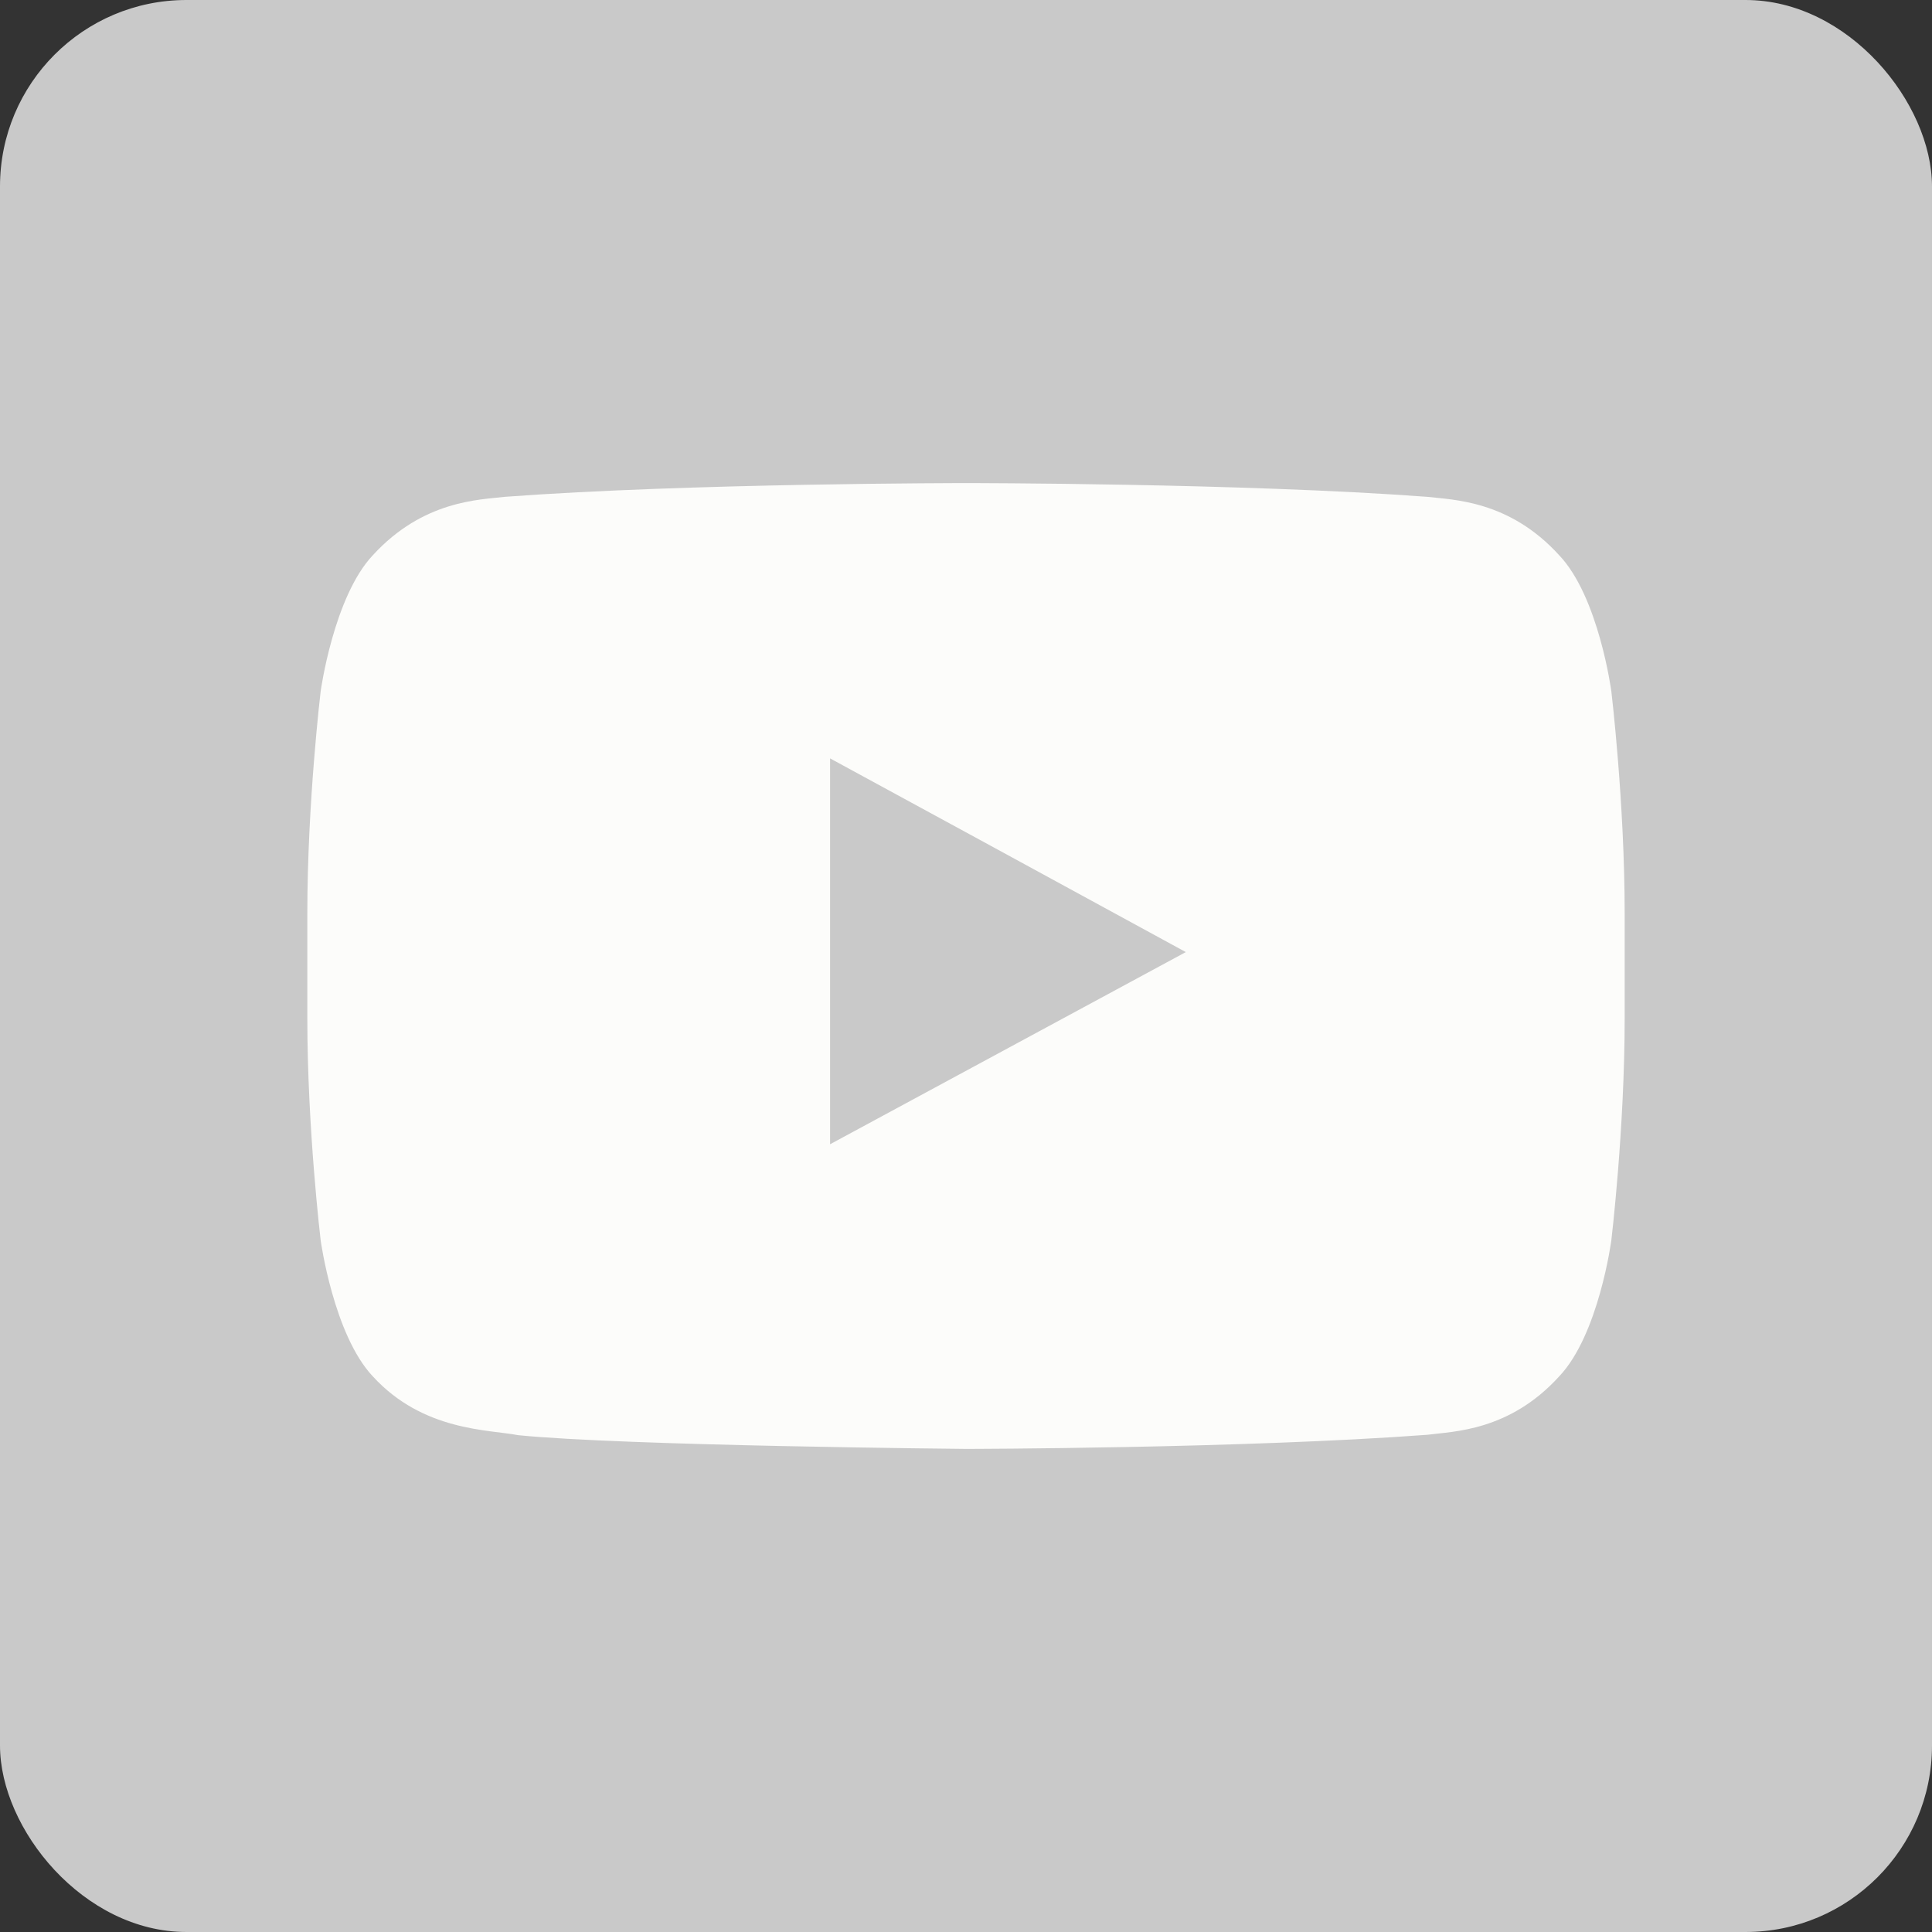 <svg xmlns="http://www.w3.org/2000/svg" xml:space="preserve" viewBox="0 0 5067 5067" shape-rendering="geometricPrecision" text-rendering="geometricPrecision" image-rendering="optimizeQuality" fill-rule="evenodd" clip-rule="evenodd" id="youtube">
  <rect x="0" y="0" width="5067" height="5067" fill="#333333" stroke="none"/>
  <rect width="5067" height="5067" rx="489" ry="489" fill="#c9c9c9" class="colored2524 svgShape"></rect>
  <path d="m3110 2497-933 504V1989l421 229 512 279zm1116-684s-33-248-137-357c-131-144-278-145-346-153-483-36-1208-36-1208-36h-2s-725 0-1209 36c-67 8-214 9-346 153-103 109-137 357-137 357s-35 292-35 583v274c0 291 35 583 35 583s34 248 137 357c132 144 304 139 381 154 277 28 1175 36 1175 36s726-1 1209-37c68-9 215-9 346-153 104-109 137-357 137-357s35-292 35-583v-274c0-291-35-583-35-583z" fill="#fcfcfa" class="colorfefefe svgShape"></path>
</svg>
